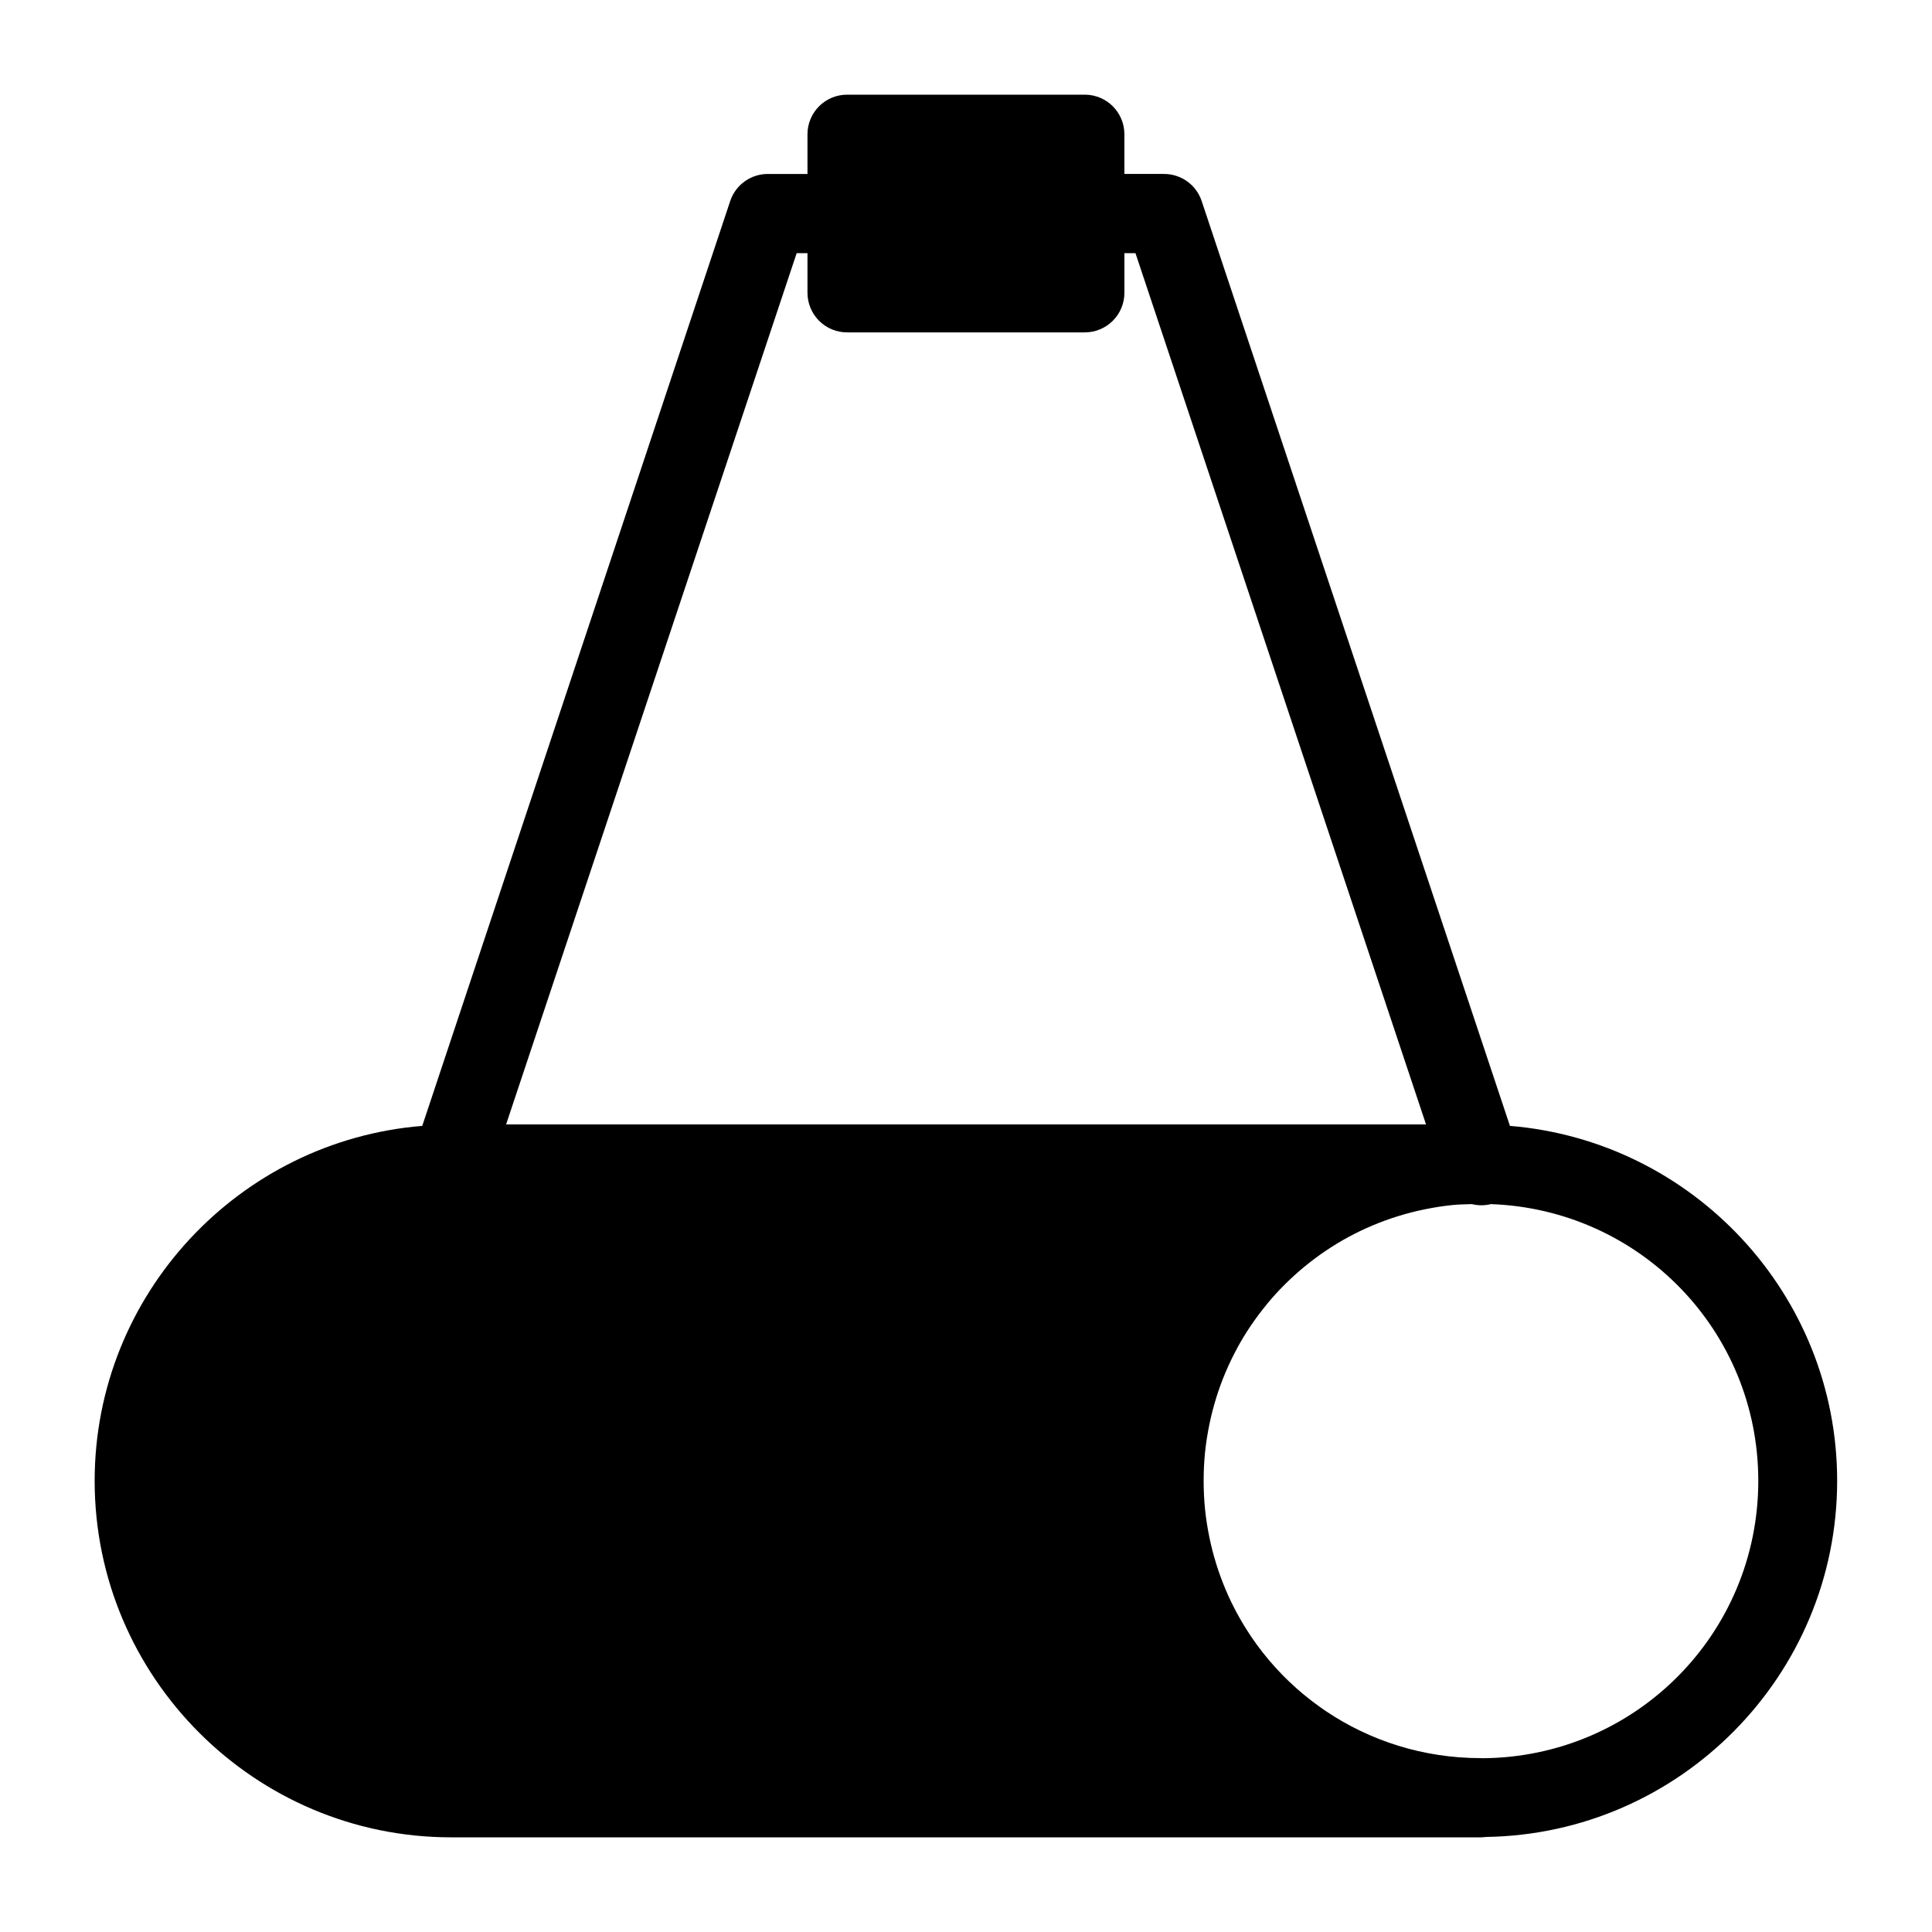 <?xml version="1.0" encoding="UTF-8"?>
<!-- Uploaded to: SVG Find, www.svgrepo.com, Generator: SVG Find Mixer Tools -->
<svg fill="#000000" width="800px" height="800px" version="1.1" viewBox="144 144 512 512" xmlns="http://www.w3.org/2000/svg">
 <path d="m368.53 169.09c-5.797-0.023-10.516 4.66-10.539 10.453v10.559h-10.453c-4.519-0.027-8.547 2.836-10.004 7.113l-81.633 245.16c-48.48 3.922-86.816 44.609-86.816 94.074 0 52.047 42.418 94.465 94.465 94.465h272.89c0.441-0.004 0.879-0.039 1.312-0.102 51.43-0.723 93.113-42.785 93.113-94.383 0-49.438-38.273-90.094-86.715-94.055l-81.715-245.16c-1.445-4.246-5.434-7.106-9.922-7.113h-10.535v-10.559c-0.023-5.762-4.691-10.43-10.457-10.453zm-13.406 42.004h2.867v10.457c-0.008 2.797 1.098 5.484 3.074 7.461 1.98 1.98 4.668 3.086 7.465 3.074h62.996c5.797-0.023 10.477-4.738 10.457-10.535v-10.457h2.93l77 230.89h-243.79zm178.95 252.01c1.648 0.406 3.371 0.406 5.019 0 39.449 1.406 70.871 33.527 70.871 73.328 0 40.562-32.613 73.293-73.125 73.516-0.129-0.012-0.258-0.02-0.391-0.023-15.262 0-29.418-4.598-41.141-12.504-1.949-1.316-3.832-2.731-5.641-4.223h-0.02c-5.434-4.488-10.215-9.738-14.164-15.602v-0.02c-2.633-3.906-4.894-8.07-6.746-12.465v-0.02c-0.922-2.195-1.746-4.445-2.461-6.746v-0.02c-0.711-2.297-1.316-4.641-1.801-7.031v-0.02c-0.488-2.391-0.879-4.828-1.129-7.301v-0.02c-0.25-2.469-0.367-4.984-0.367-7.523 0-2.535 0.117-5.055 0.367-7.523s0.641-4.91 1.129-7.297v-0.02c0.484-2.391 1.094-4.734 1.801-7.031v-0.023c1.426-4.598 3.285-9 5.535-13.16v-0.02c2.254-4.16 4.91-8.066 7.894-11.688v-0.02c2.988-3.625 6.34-6.953 9.961-9.941 3.621-2.984 7.547-5.641 11.707-7.894 4.16-2.25 8.582-4.109 13.184-5.535 2.297-0.707 4.66-1.316 7.051-1.801 2.387-0.488 4.848-0.879 7.316-1.129 1.695-0.172 3.422-0.191 5.148-0.246z" fill-rule="evenodd"/>
</svg>